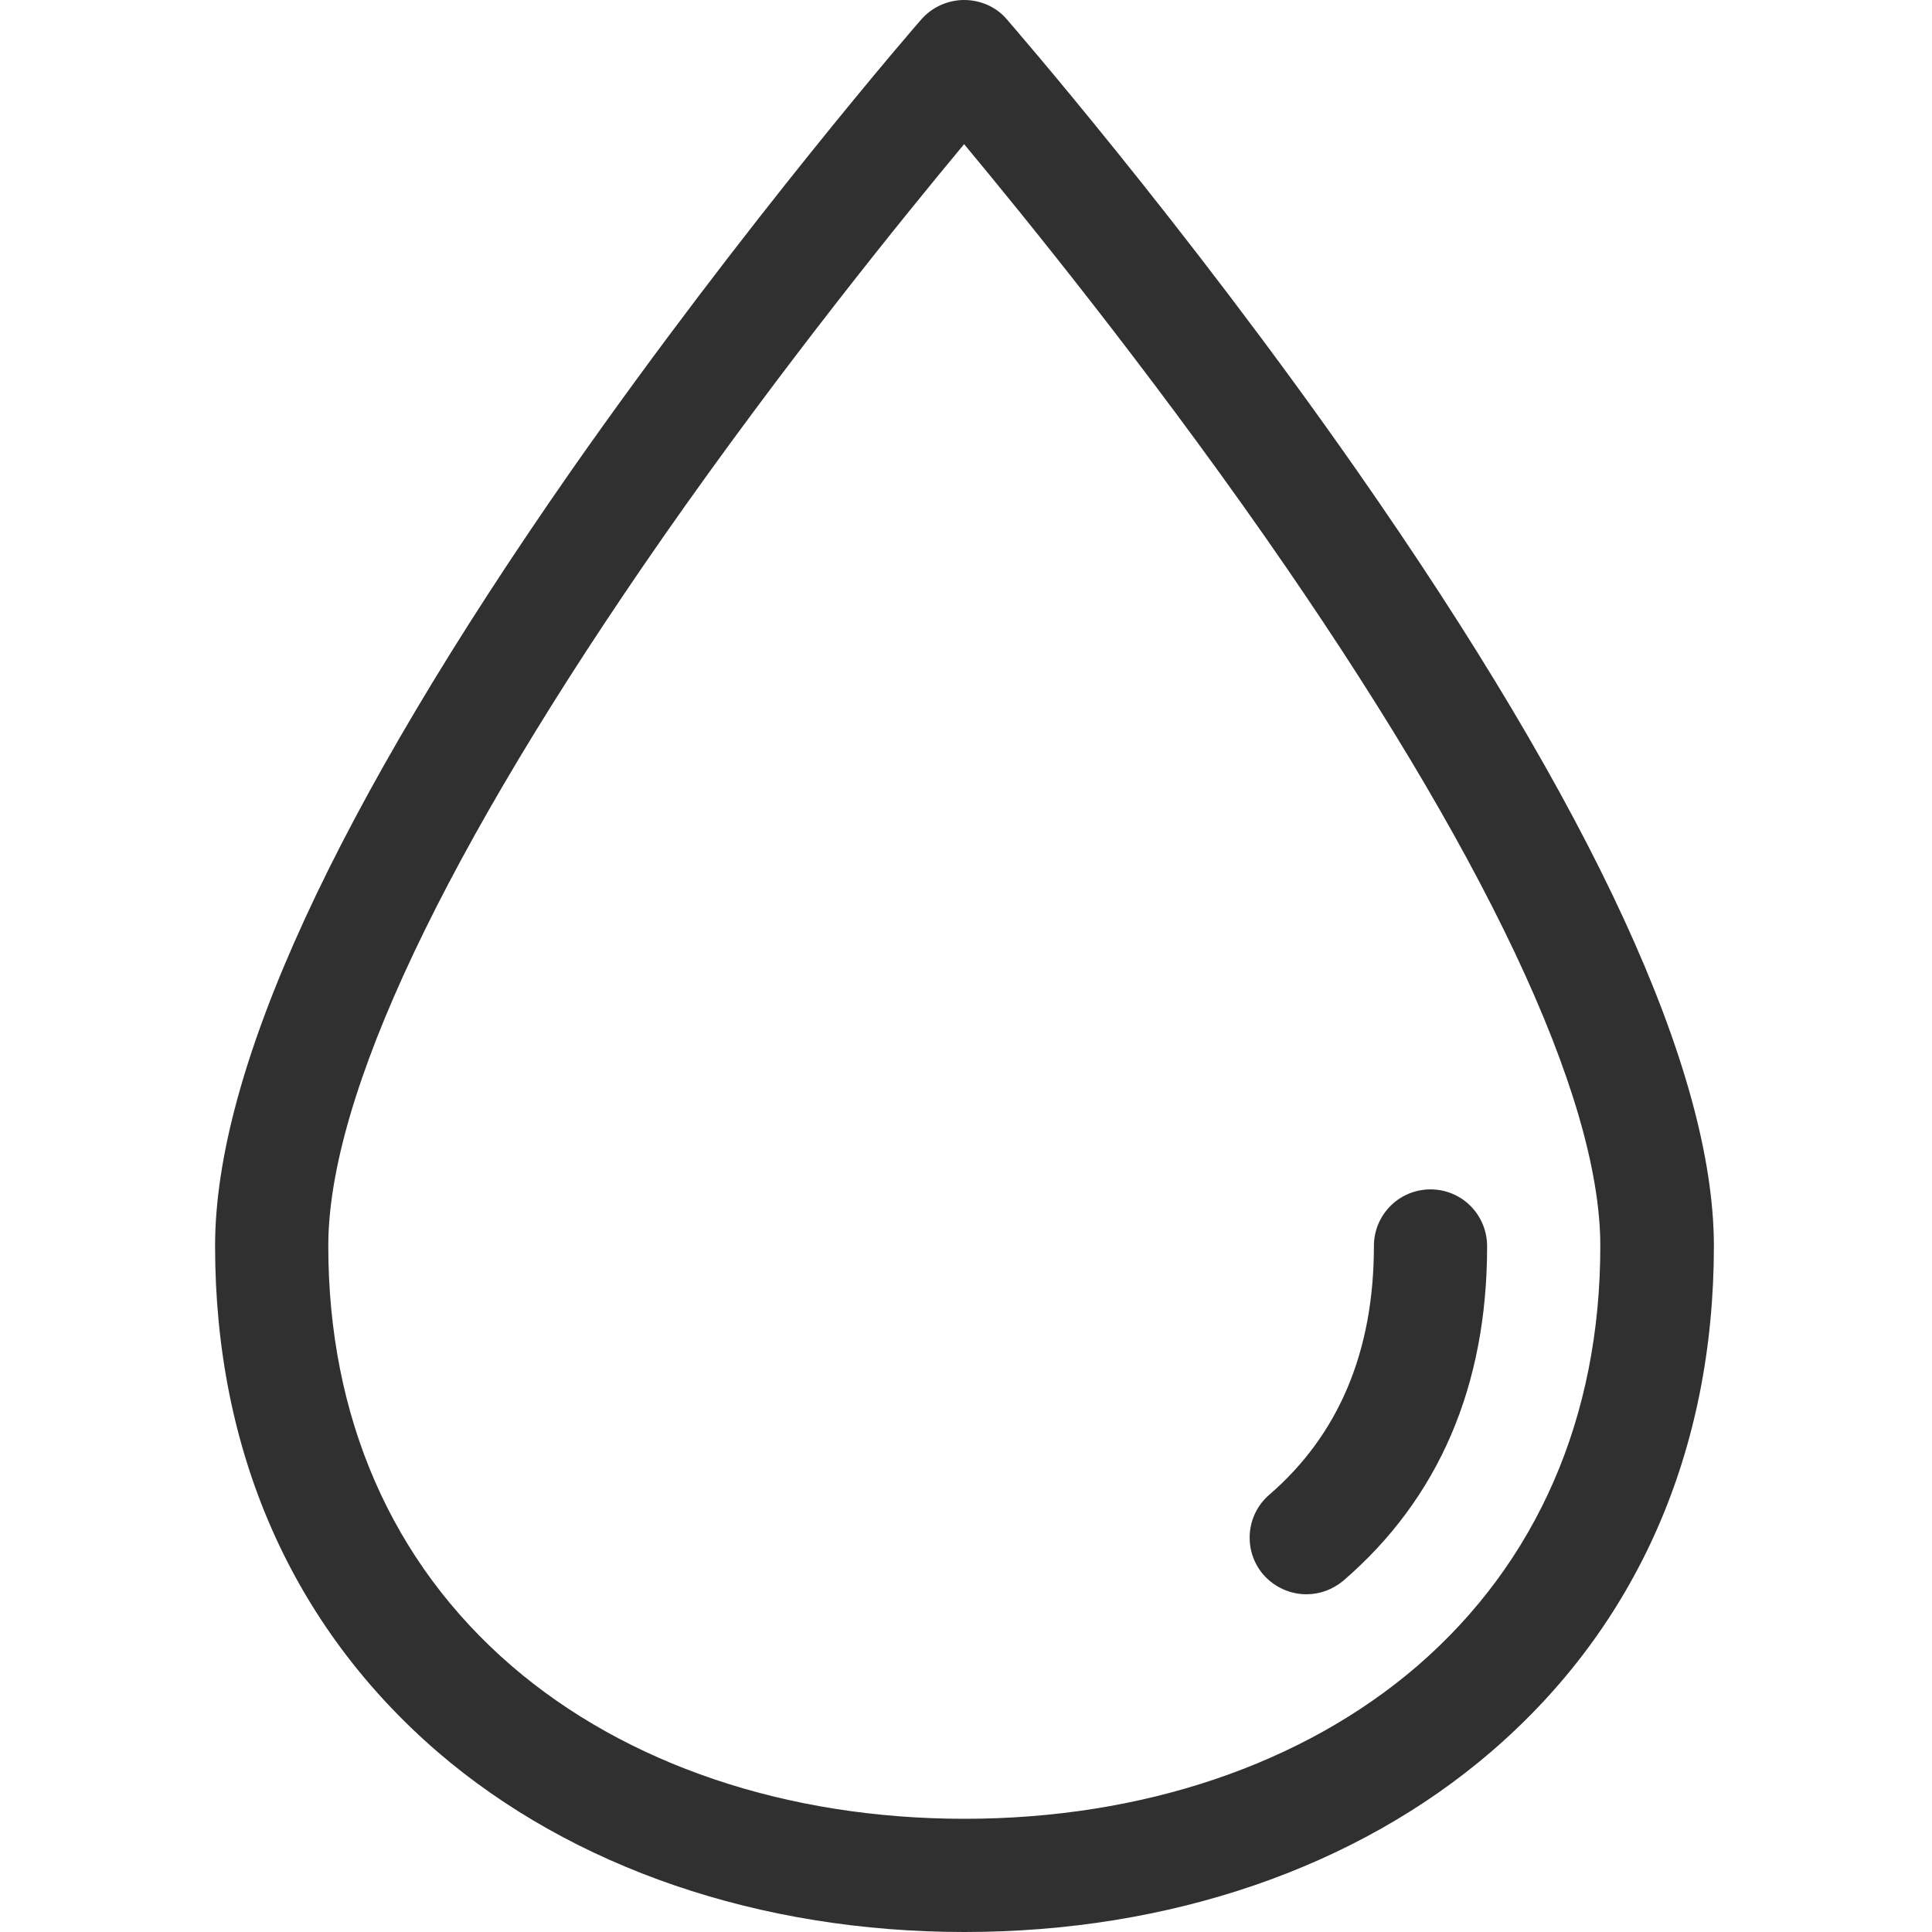 <?xml version="1.0" encoding="utf-8"?>
<!-- Generator: Adobe Illustrator 24.0.2, SVG Export Plug-In . SVG Version: 6.00 Build 0)  -->
<svg version="1.1" id="Capa_1" xmlns="http://www.w3.org/2000/svg" xmlns:xlink="http://www.w3.org/1999/xlink" x="0px" y="0px"
	 viewBox="0 0 512 512" style="enable-background:new 0 0 512 512;" xml:space="preserve">
<style type="text/css">
	.st0{fill:#303030;}
</style>
<path class="st0" d="M379.1,315.2c-8.3,0-15,6.7-15,15c0,27.9-9.3,50-27.7,65.9c-6.3,5.4-7,14.9-1.6,21.2c3,3.4,7.2,5.2,11.4,5.2
	c3.5,0,6.9-1.2,9.8-3.6c25.3-21.8,38.1-51.6,38.1-88.6C394.1,321.9,387.4,315.2,379.1,315.2z"/>
<path class="st0" d="M359.6,124.7c-45.8-65.6-92.3-119-92.8-119.6c-2.8-3.3-7-5.1-11.3-5.1s-8.5,1.9-11.3,5.1
	c-0.5,0.5-46.9,54-92.8,119.6C88.8,214.5,57,283.6,57,330.2c0,54.5,20.4,100.8,59,134.1C151.7,495,201.3,512,255.6,512
	c54.3,0,103.8-17,139.6-47.8c38.6-33.2,59-79.6,59-134.1C454.1,283.6,422.3,214.5,359.6,124.7z M375.6,441.5
	c-30.3,26.1-72.9,40.5-120,40.5s-89.7-14.4-120-40.5C103.8,414.1,87,375.6,87,330.2c0-39.7,30.8-104.7,88.9-188.1
	c31.5-45.1,63.3-84.3,79.6-103.9c16.3,19.6,48,58.7,79.5,103.7c58.3,83.4,89.1,148.5,89.1,188.3
	C424.1,375.6,407.3,414.1,375.6,441.5z"/>
</svg>
